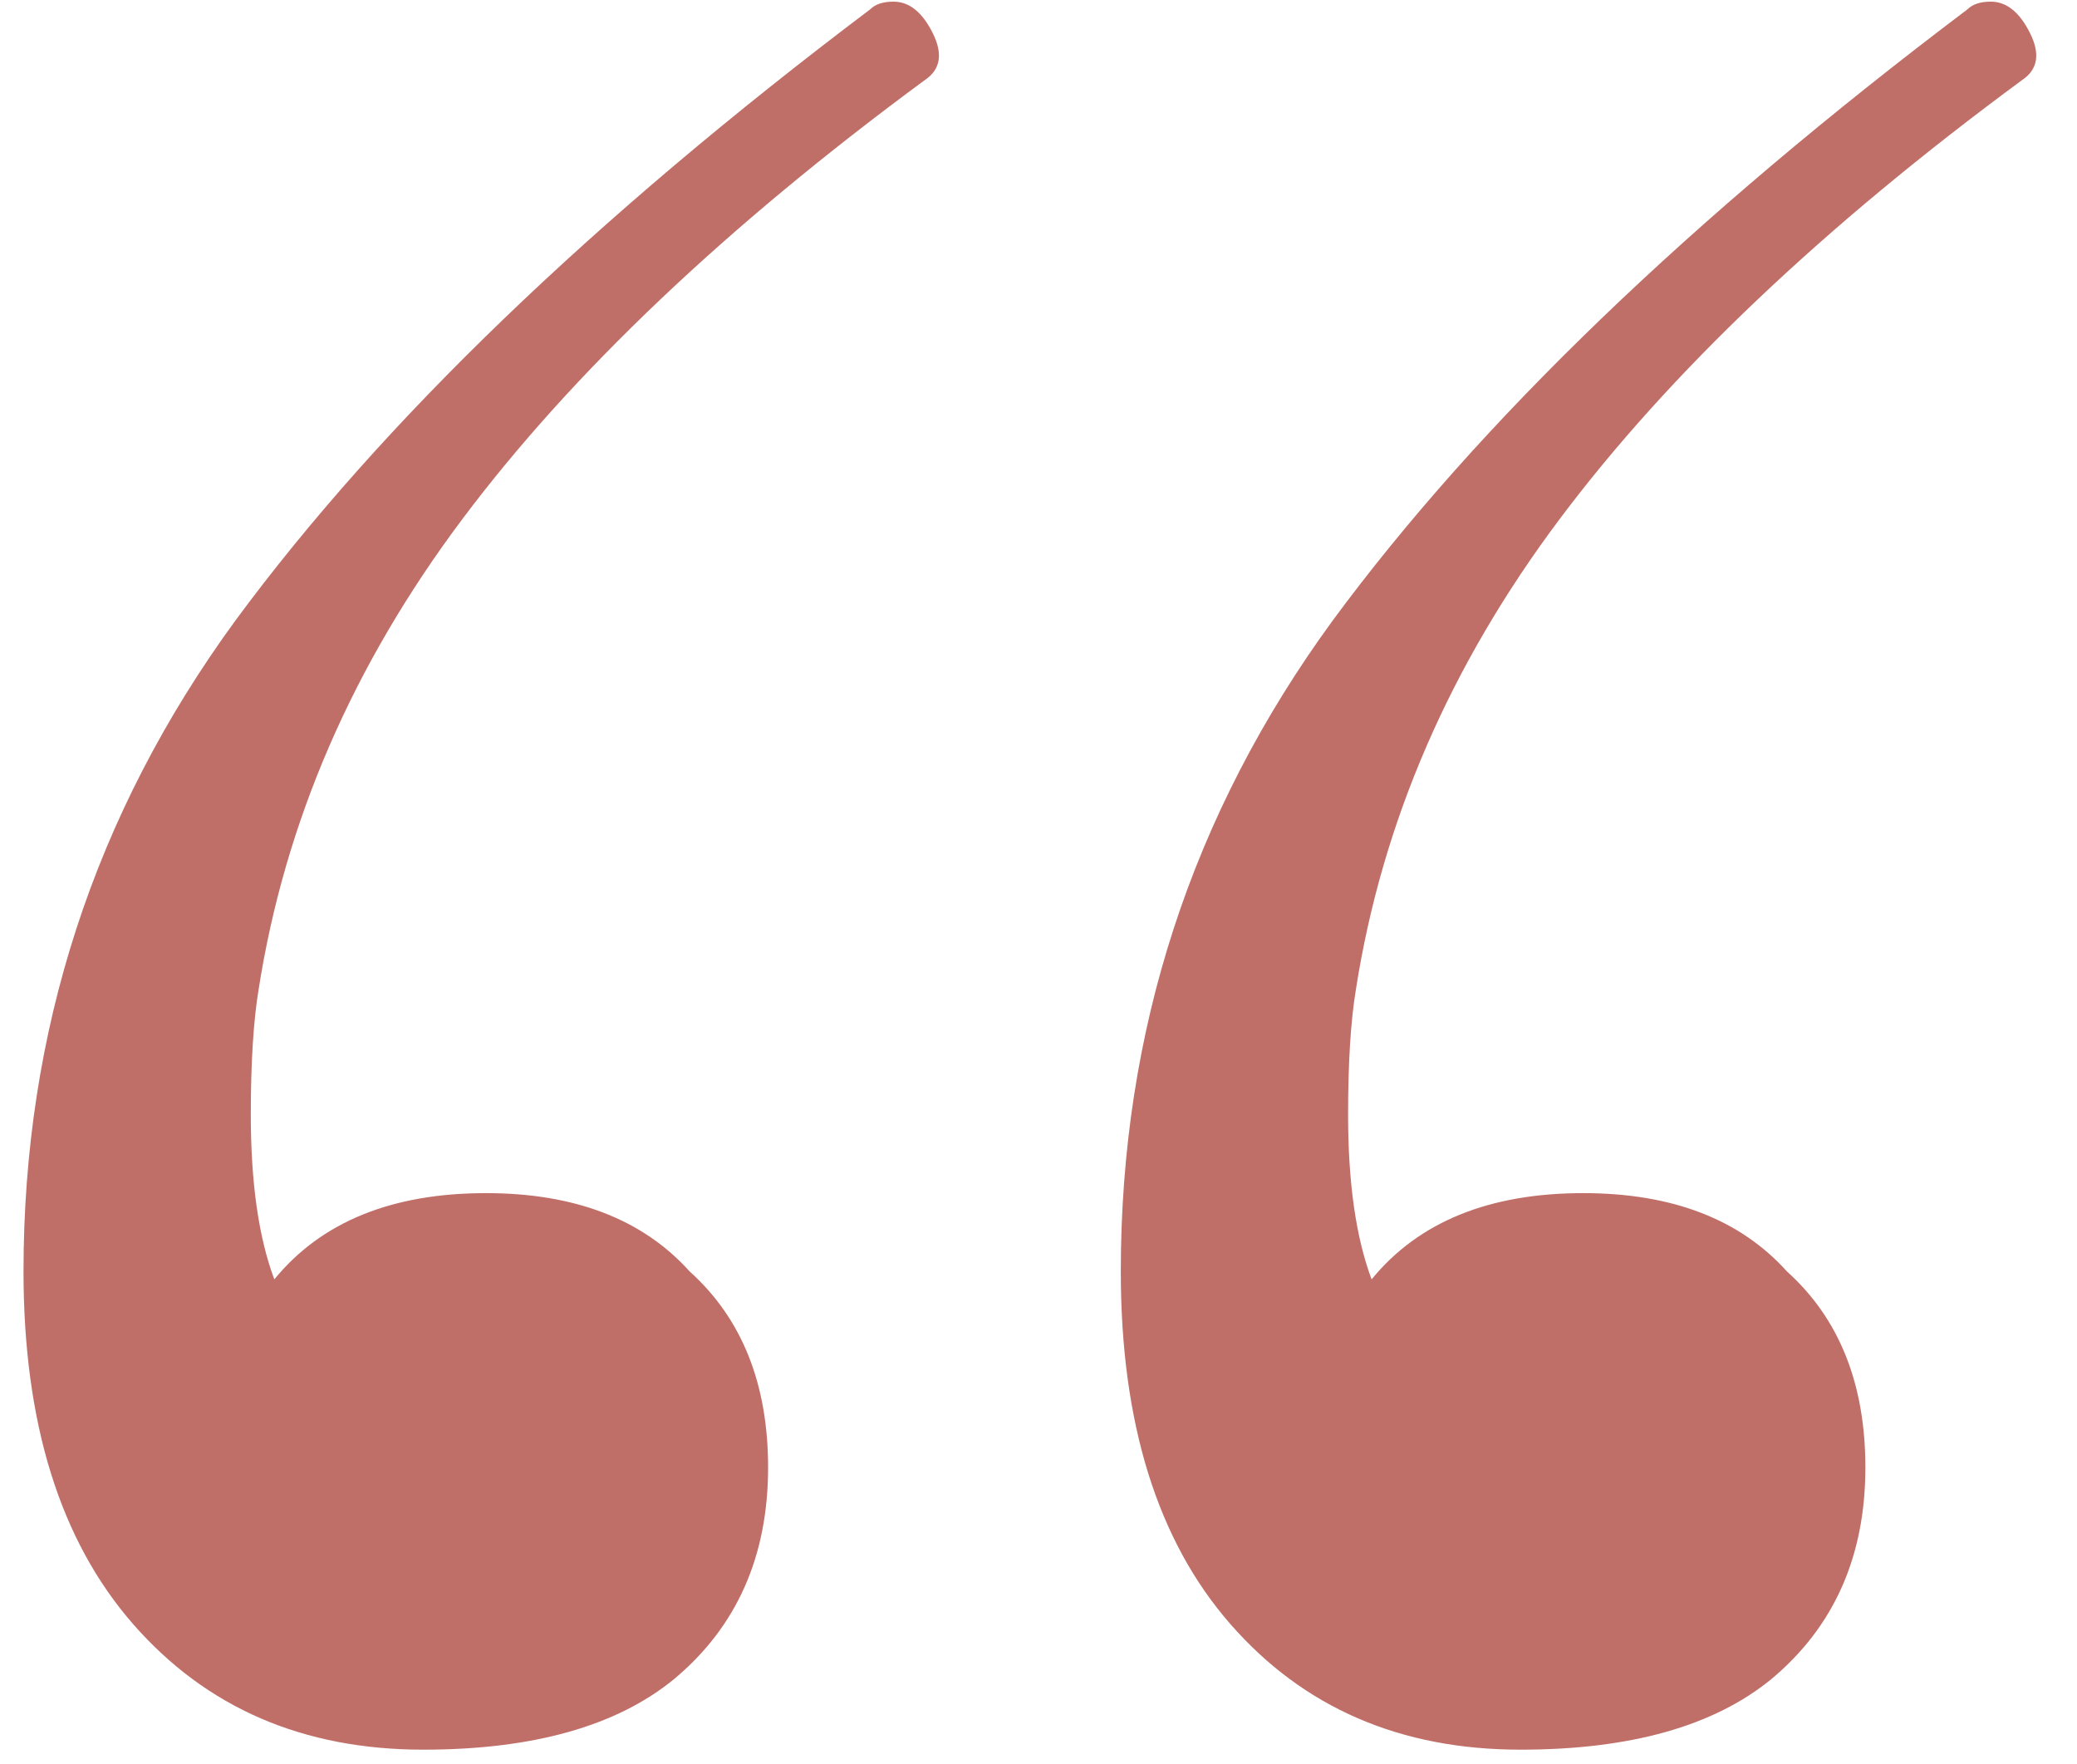 <?xml version="1.0" encoding="UTF-8"?> <svg xmlns="http://www.w3.org/2000/svg" width="53" height="45" viewBox="0 0 53 45" fill="none"> <path d="M22.2 0.242C22.333 0.108 22.533 0.042 22.8 0.042C23.2 0.042 23.533 0.308 23.8 0.842C24.067 1.375 24 1.775 23.6 2.042C18.533 5.775 14.6 9.508 11.8 13.242C9 16.975 7.267 20.975 6.6 25.242C6.467 26.042 6.4 27.108 6.4 28.442C6.4 30.175 6.6 31.575 7 32.642C8.2 31.175 10 30.442 12.4 30.442C14.667 30.442 16.4 31.108 17.6 32.442C18.933 33.642 19.6 35.308 19.6 37.442C19.6 39.708 18.8 41.508 17.2 42.842C15.733 44.042 13.6 44.642 10.8 44.642C7.733 44.642 5.267 43.575 3.4 41.442C1.533 39.308 0.6 36.308 0.6 32.442C0.6 26.308 2.4 20.775 6 15.842C9.733 10.775 15.133 5.575 22.2 0.242ZM50.2 0.242C50.333 0.108 50.533 0.042 50.8 0.042C51.2 0.042 51.533 0.308 51.8 0.842C52.067 1.375 52 1.775 51.6 2.042C46.533 5.775 42.6 9.508 39.8 13.242C37 16.975 35.267 20.975 34.6 25.242C34.467 26.042 34.4 27.108 34.4 28.442C34.4 30.175 34.6 31.575 35 32.642C36.2 31.175 38 30.442 40.4 30.442C42.667 30.442 44.4 31.108 45.6 32.442C46.933 33.642 47.6 35.308 47.6 37.442C47.6 39.708 46.8 41.508 45.2 42.842C43.733 44.042 41.6 44.642 38.8 44.642C35.733 44.642 33.267 43.575 31.4 41.442C29.533 39.308 28.6 36.308 28.6 32.442C28.6 26.308 30.4 20.775 34 15.842C37.733 10.775 43.133 5.575 50.2 0.242Z" fill="#C06F68"></path> </svg> 
